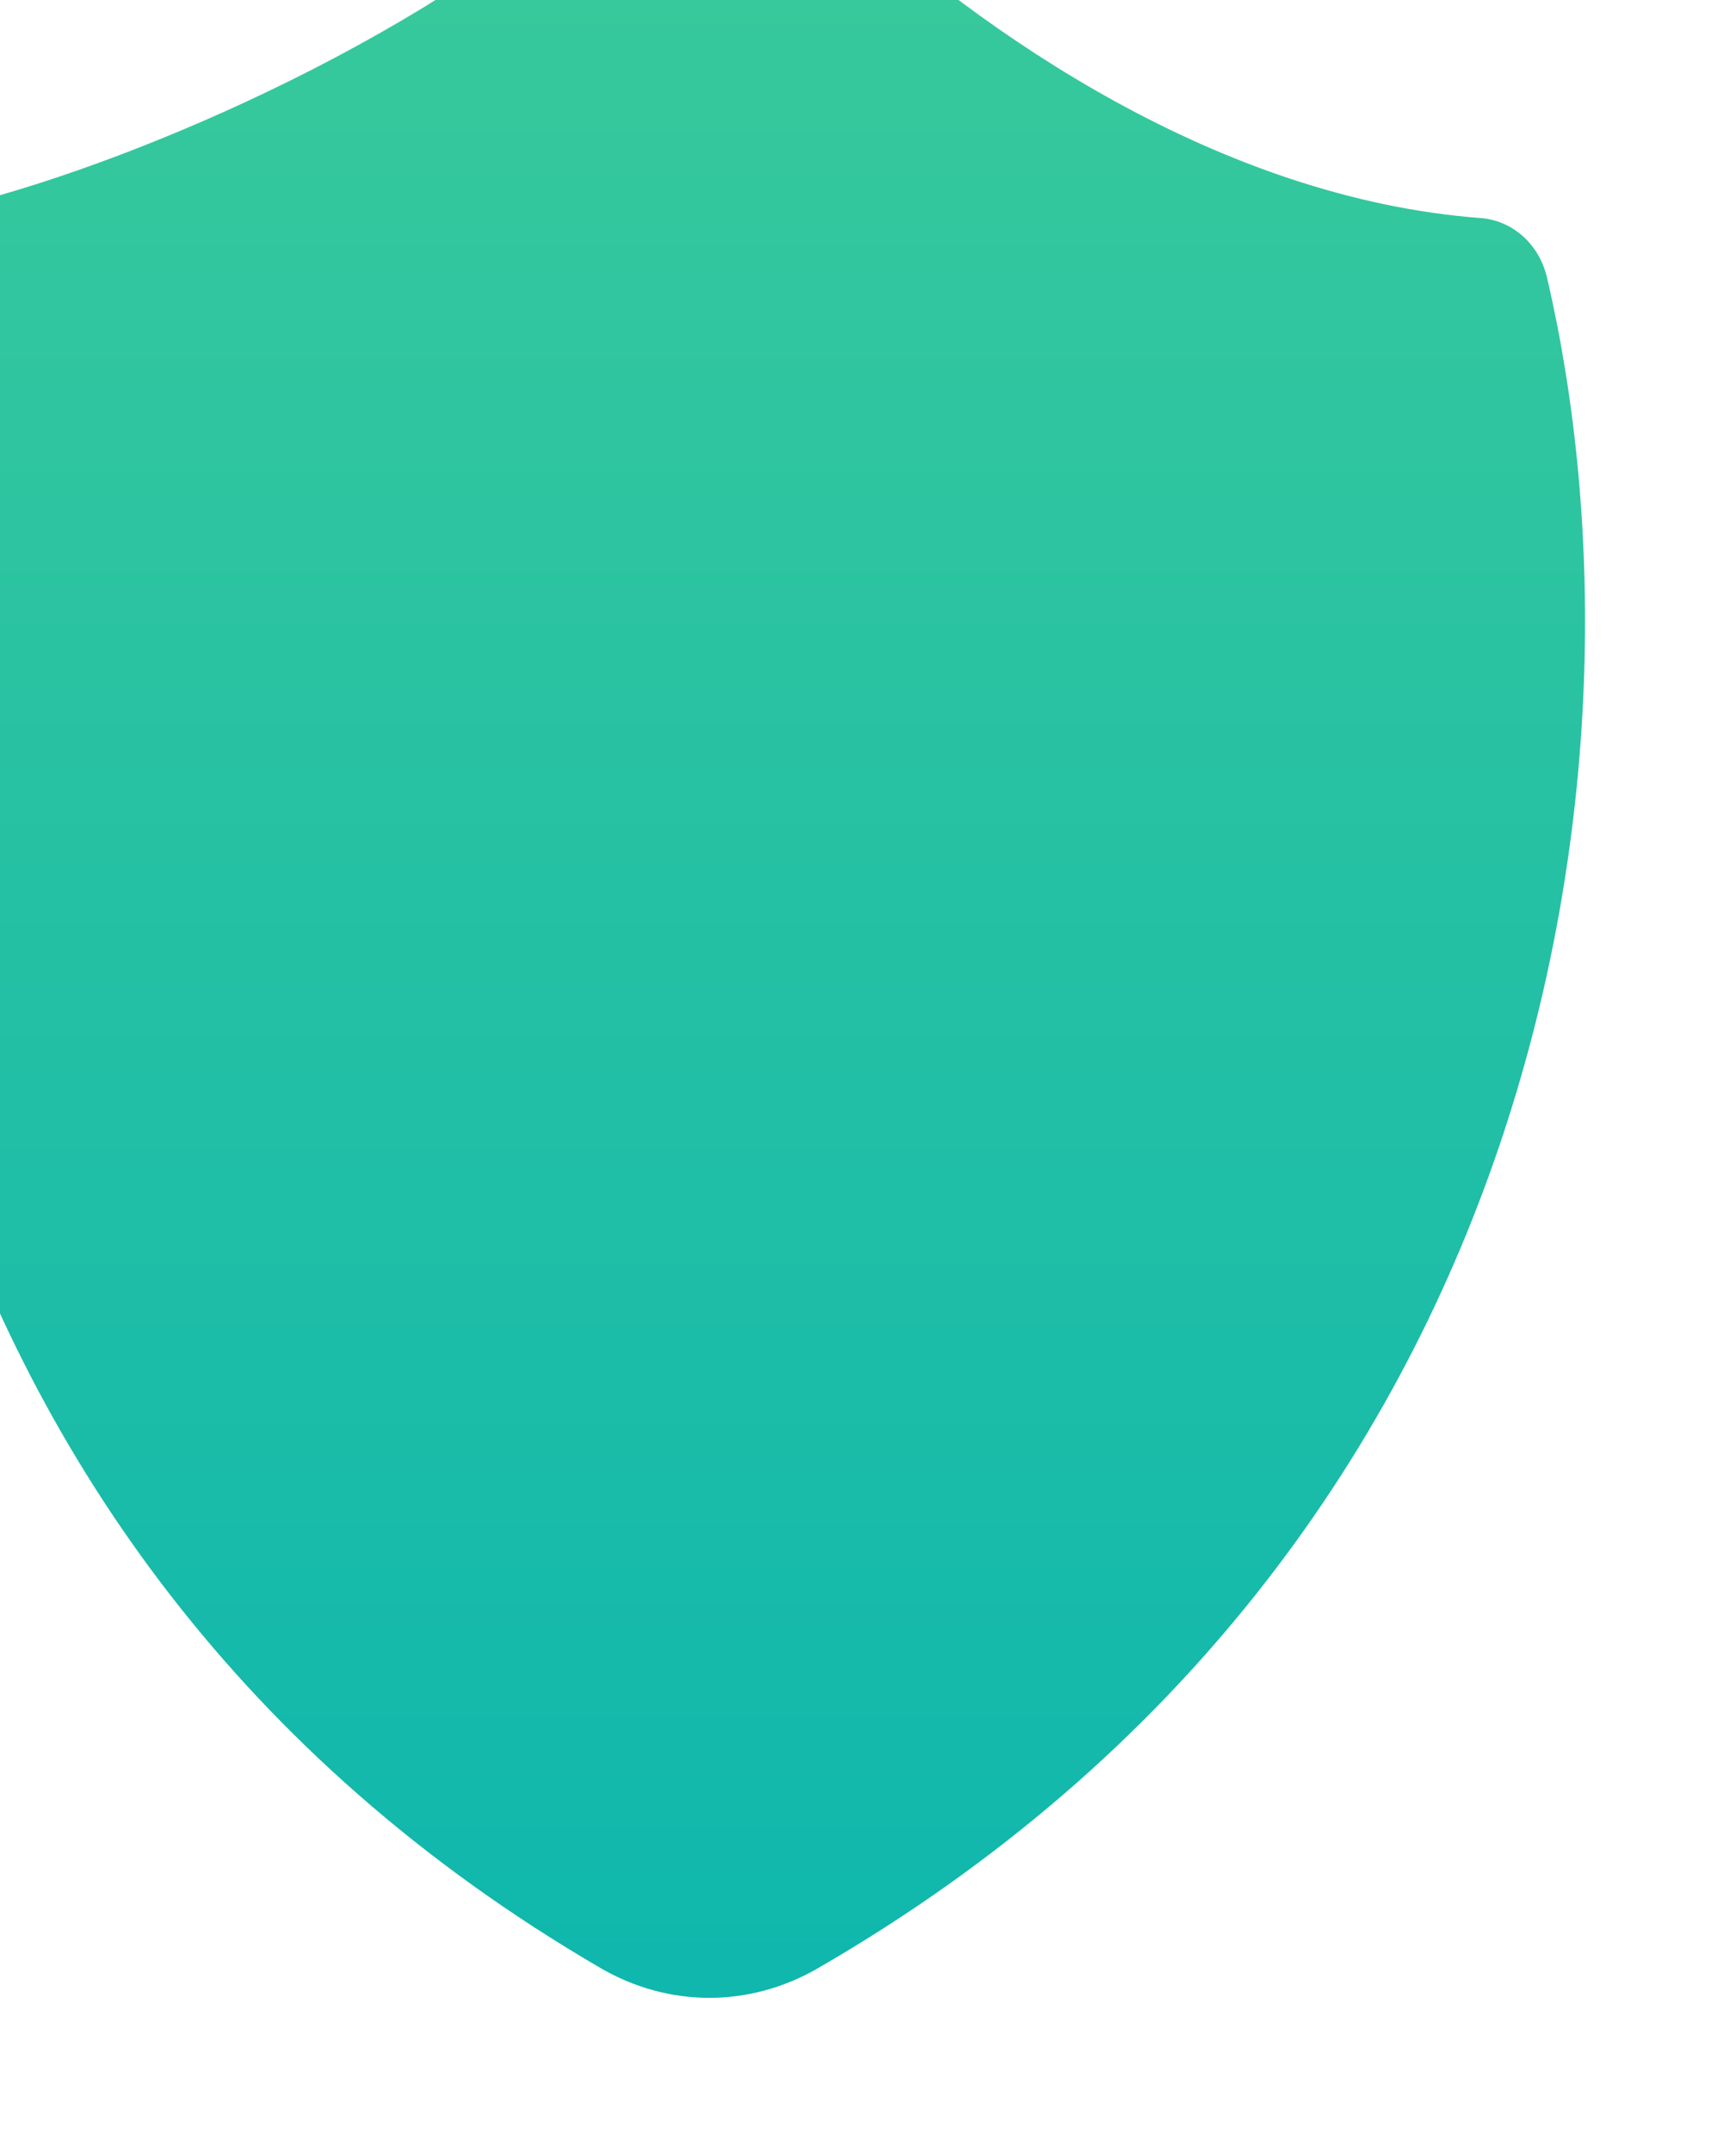 <?xml version="1.0" encoding="UTF-8"?> <svg xmlns="http://www.w3.org/2000/svg" width="46" height="57" viewBox="0 0 46 57" fill="none"> <g filter="url(#filter0_iiiii_142_35)"> <path d="M19.38 1.244C14.279 5.541 6.588 8.68 2.301 9.601C1.51 9.771 0.847 10.437 0.689 11.362C-1.514 24.285 0.725 44.956 19.908 56.128C21.718 57.182 23.86 57.183 25.672 56.136C45.001 44.964 48.005 24.284 44.994 11.359C44.779 10.435 44.048 9.837 43.235 9.776C36.332 9.254 30.034 4.906 26.165 1.296C24.291 -0.453 21.325 -0.394 19.38 1.244Z" fill="url(#paint0_linear_142_35)"></path> </g> <defs> <filter id="filter0_iiiii_142_35" x="-4" y="-4" width="52" height="62.92" filterUnits="userSpaceOnUse" color-interpolation-filters="sRGB"> <feFlood flood-opacity="0" result="BackgroundImageFix"></feFlood> <feBlend mode="normal" in="SourceGraphic" in2="BackgroundImageFix" result="shape"></feBlend> <feColorMatrix in="SourceAlpha" type="matrix" values="0 0 0 0 0 0 0 0 0 0 0 0 0 0 0 0 0 0 127 0" result="hardAlpha"></feColorMatrix> <feOffset dx="2" dy="2"></feOffset> <feGaussianBlur stdDeviation="3"></feGaussianBlur> <feComposite in2="hardAlpha" operator="arithmetic" k2="-1" k3="1"></feComposite> <feColorMatrix type="matrix" values="0 0 0 0 0.231 0 0 0 0 0.792 0 0 0 0 0.592 0 0 0 1 0"></feColorMatrix> <feBlend mode="normal" in2="shape" result="effect1_innerShadow_142_35"></feBlend> <feColorMatrix in="SourceAlpha" type="matrix" values="0 0 0 0 0 0 0 0 0 0 0 0 0 0 0 0 0 0 127 0" result="hardAlpha"></feColorMatrix> <feOffset dx="-4" dy="-4"></feOffset> <feGaussianBlur stdDeviation="3"></feGaussianBlur> <feComposite in2="hardAlpha" operator="arithmetic" k2="-1" k3="1"></feComposite> <feColorMatrix type="matrix" values="0 0 0 0 0.06 0 0 0 0 0.717 0 0 0 0 0.677 0 0 0 1 0"></feColorMatrix> <feBlend mode="normal" in2="effect1_innerShadow_142_35" result="effect2_innerShadow_142_35"></feBlend> <feColorMatrix in="SourceAlpha" type="matrix" values="0 0 0 0 0 0 0 0 0 0 0 0 0 0 0 0 0 0 127 0" result="hardAlpha"></feColorMatrix> <feOffset dx="1" dy="1"></feOffset> <feGaussianBlur stdDeviation="1"></feGaussianBlur> <feComposite in2="hardAlpha" operator="arithmetic" k2="-1" k3="1"></feComposite> <feColorMatrix type="matrix" values="0 0 0 0 0.483 0 0 0 0 1 0 0 0 0 0.816 0 0 0 1 0"></feColorMatrix> <feBlend mode="normal" in2="effect2_innerShadow_142_35" result="effect3_innerShadow_142_35"></feBlend> <feColorMatrix in="SourceAlpha" type="matrix" values="0 0 0 0 0 0 0 0 0 0 0 0 0 0 0 0 0 0 127 0" result="hardAlpha"></feColorMatrix> <feOffset dx="-2" dy="-2"></feOffset> <feGaussianBlur stdDeviation="2"></feGaussianBlur> <feComposite in2="hardAlpha" operator="arithmetic" k2="-1" k3="1"></feComposite> <feColorMatrix type="matrix" values="0 0 0 0 0 0 0 0 0 0.304 0 0 0 0 0.231 0 0 0 0.2 0"></feColorMatrix> <feBlend mode="normal" in2="effect3_innerShadow_142_35" result="effect4_innerShadow_142_35"></feBlend> <feColorMatrix in="SourceAlpha" type="matrix" values="0 0 0 0 0 0 0 0 0 0 0 0 0 0 0 0 0 0 127 0" result="hardAlpha"></feColorMatrix> <feOffset dx="-1" dy="-1"></feOffset> <feGaussianBlur stdDeviation="0.5"></feGaussianBlur> <feComposite in2="hardAlpha" operator="arithmetic" k2="-1" k3="1"></feComposite> <feColorMatrix type="matrix" values="0 0 0 0 0.106 0 0 0 0 0.984 0 0 0 0 0.457 0 0 0 0.2 0"></feColorMatrix> <feBlend mode="normal" in2="effect4_innerShadow_142_35" result="effect5_innerShadow_142_35"></feBlend> </filter> <linearGradient id="paint0_linear_142_35" x1="23" y1="-1.48775e-06" x2="23" y2="56.92" gradientUnits="userSpaceOnUse"> <stop stop-color="#3ACA9B"></stop> <stop offset="1" stop-color="#0FB7AD"></stop> </linearGradient> </defs> </svg> 